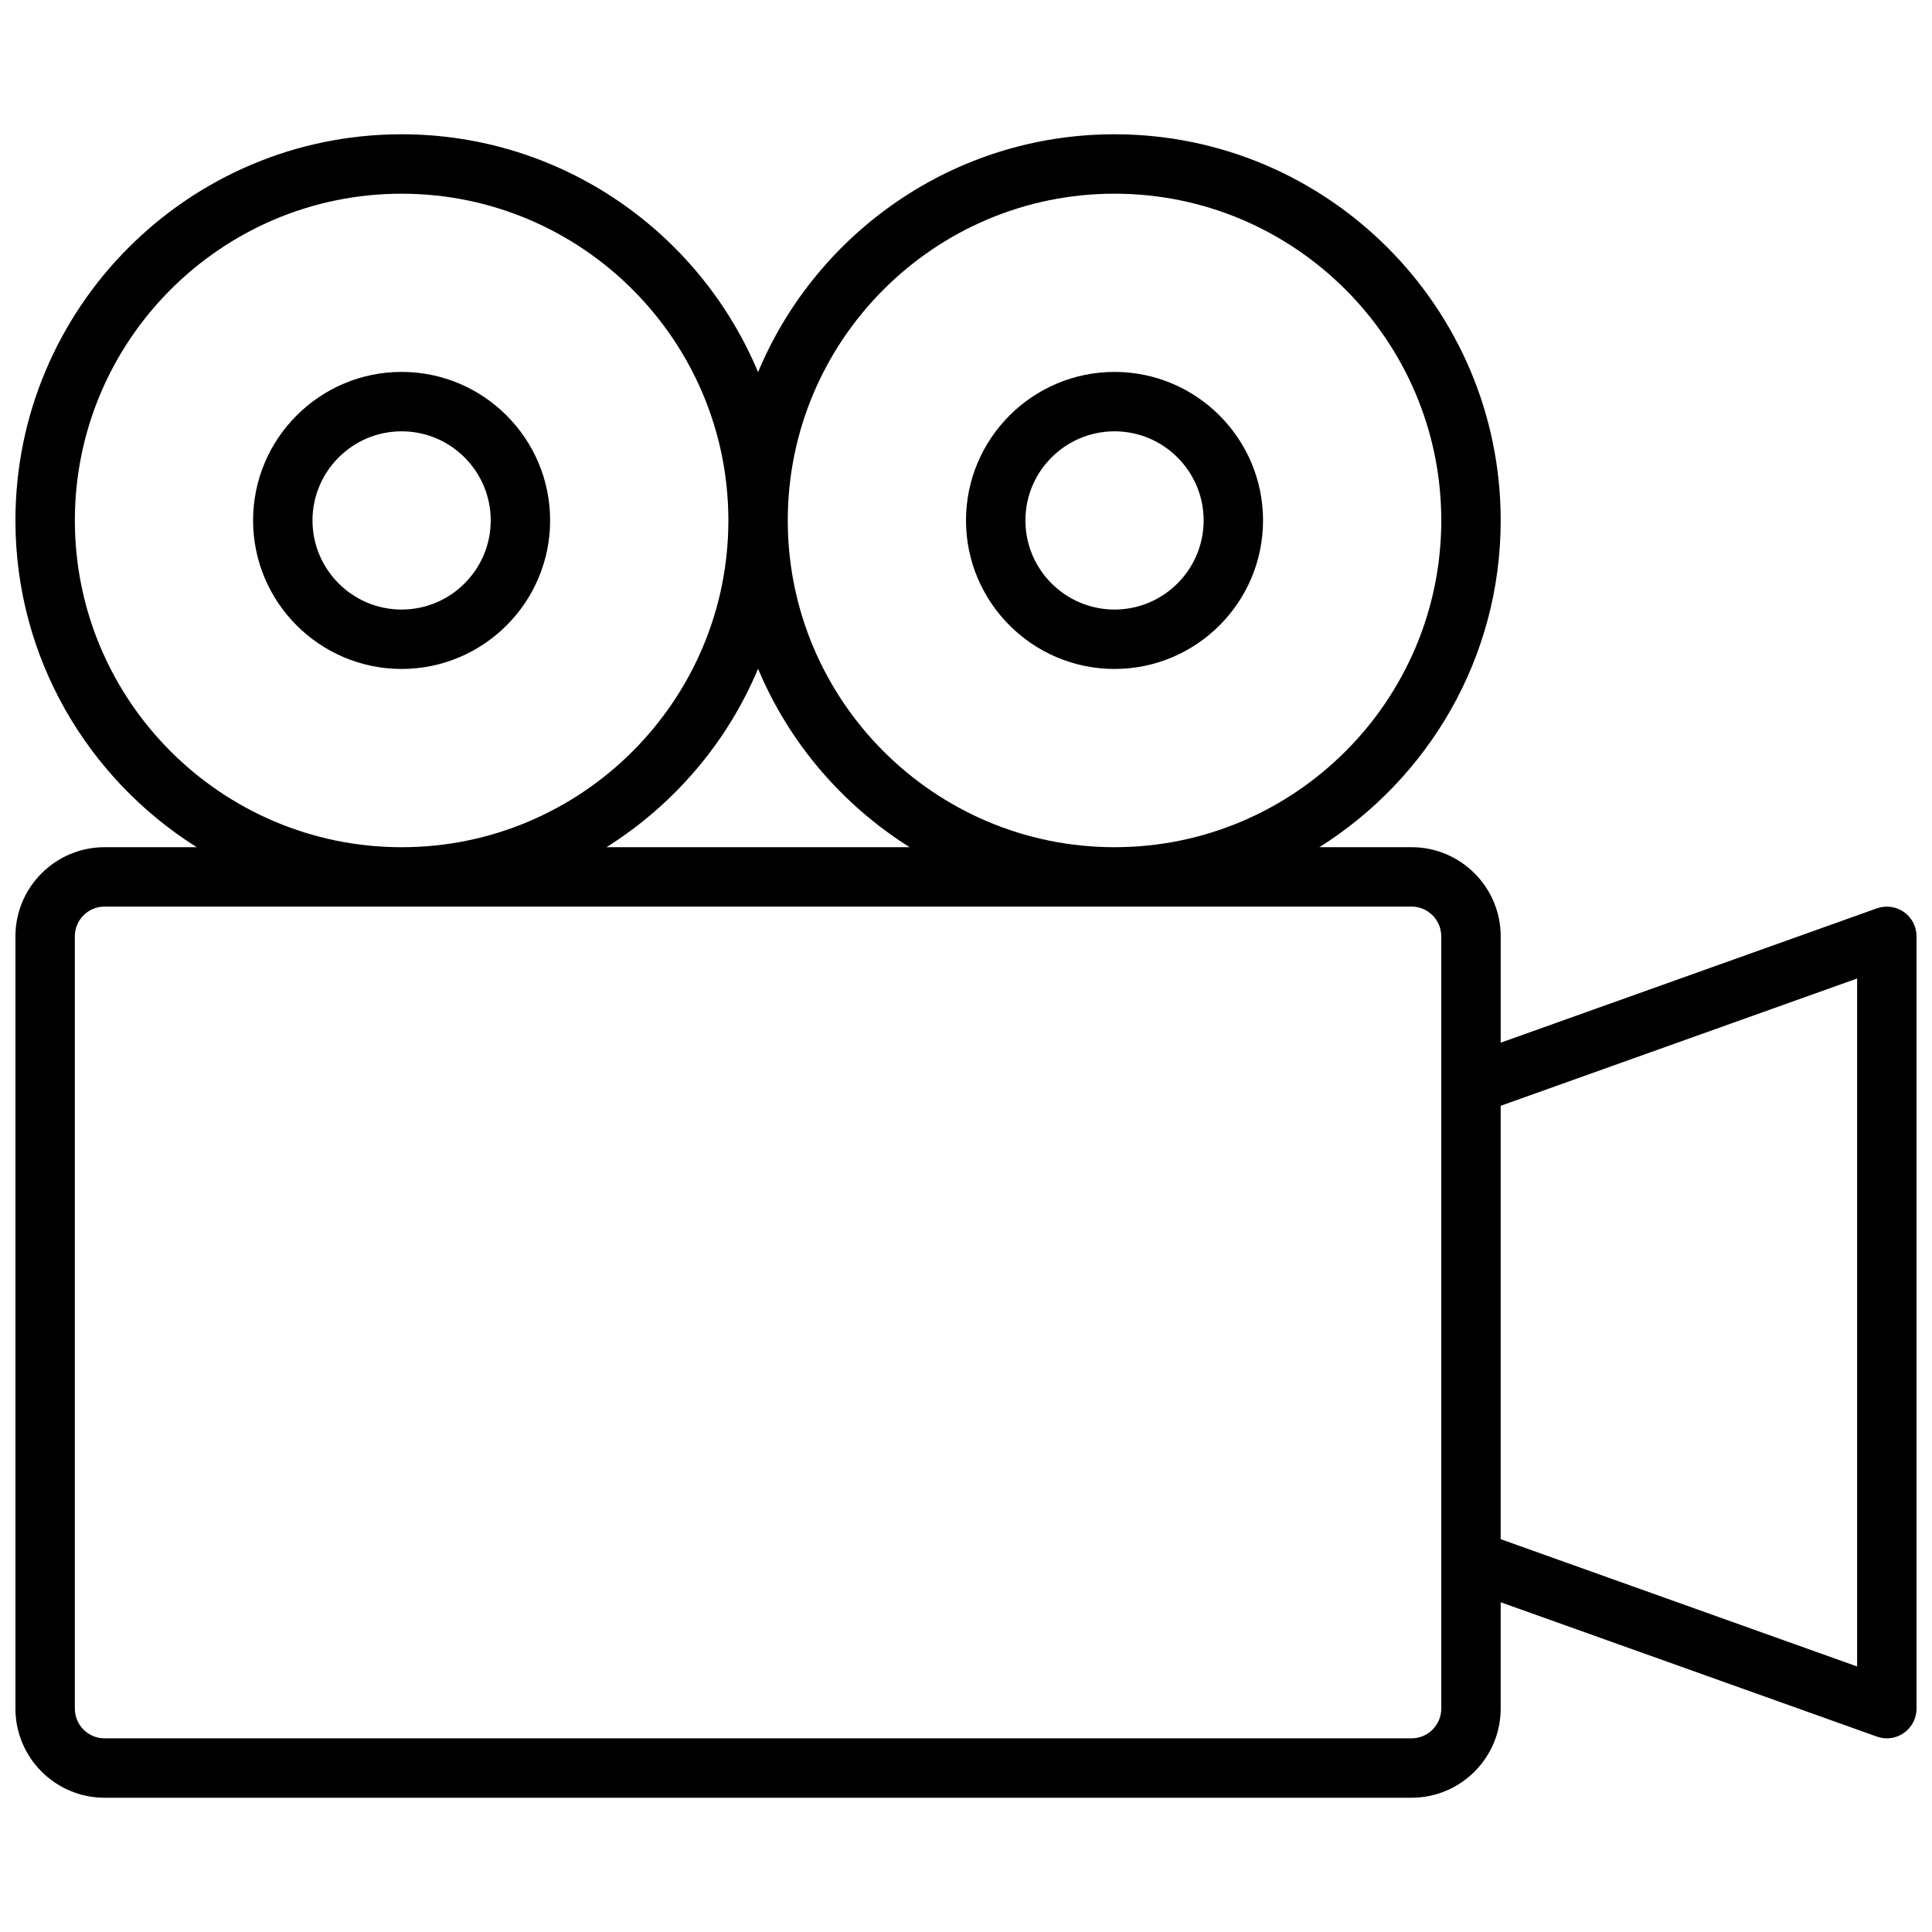 <?xml version="1.0" encoding="UTF-8"?>
<!-- Uploaded to: SVG Repo, www.svgrepo.com, Generator: SVG Repo Mixer Tools -->
<svg width="800px" height="800px" version="1.1" viewBox="144 144 512 512" xmlns="http://www.w3.org/2000/svg">
 <defs>
  <clipPath id="a">
   <path d="m148.09 179h503.81v442h-503.81z"/>
  </clipPath>
 </defs>
 <g clip-path="url(#a)">
  <path d="m648.57 385.7c-2.094-1.473-4.777-1.828-7.188-0.977l-99.684 35.598v-28.191c0-13.02-10.598-23.617-23.617-23.617h-24.434c28.812-18.125 48.051-50.109 48.051-86.59 0-56.426-45.91-102.34-102.34-102.34-42.508 0-79.027 26.062-94.465 63.039-15.438-36.977-51.957-63.039-94.465-63.039-56.434 0-102.34 45.91-102.34 102.34 0 36.48 19.238 68.465 48.043 86.594h-24.426c-13.02 0-23.617 10.598-23.617 23.617v204.67c0 13.02 10.598 23.617 23.617 23.617h346.37c13.02 0 23.617-10.598 23.617-23.617v-28.191l99.691 35.598c0.859 0.309 1.754 0.465 2.644 0.465 1.605 0 3.188-0.488 4.535-1.441 2.094-1.473 3.336-3.871 3.336-6.43v-204.68c0-2.559-1.242-4.957-3.336-6.43zm-209.21-190.37c47.742 0 86.594 38.848 86.594 86.594 0 47.742-38.848 86.594-86.594 86.594-47.742 0-86.594-38.848-86.594-86.594 0-47.742 38.848-86.594 86.594-86.594zm-54.293 173.19h-80.352c17.812-11.211 31.984-27.68 40.18-47.297 8.188 19.617 22.363 36.086 40.172 47.297zm-221.23-86.594c0-47.742 38.852-86.594 86.594-86.594 47.742 0 86.594 38.848 86.594 86.594 0 47.742-38.848 86.594-86.594 86.594-47.742 0-86.594-38.852-86.594-86.594zm362.11 314.88c0 4.344-3.535 7.871-7.871 7.871h-346.37c-4.336 0-7.871-3.527-7.871-7.871l-0.004-204.68c0-4.344 3.535-7.871 7.871-7.871h346.37c4.336 0 7.871 3.527 7.871 7.871v165.31zm110.21-11.172-94.465-33.738v-114.85l94.465-33.738z"/>
 </g>
 <path d="m439.36 321.28c21.703 0 39.359-17.656 39.359-39.359s-17.656-39.359-39.359-39.359-39.359 17.656-39.359 39.359 17.656 39.359 39.359 39.359zm0-62.977c13.02 0 23.617 10.598 23.617 23.617s-10.598 23.617-23.617 23.617-23.617-10.598-23.617-23.617 10.598-23.617 23.617-23.617z"/>
 <path d="m250.43 242.56c-21.703 0-39.359 17.656-39.359 39.359s17.656 39.359 39.359 39.359c21.703 0 39.359-17.656 39.359-39.359s-17.656-39.359-39.359-39.359zm0 62.977c-13.02 0-23.617-10.598-23.617-23.617s10.598-23.617 23.617-23.617c13.02 0 23.617 10.598 23.617 23.617s-10.598 23.617-23.617 23.617z"/>
</svg>